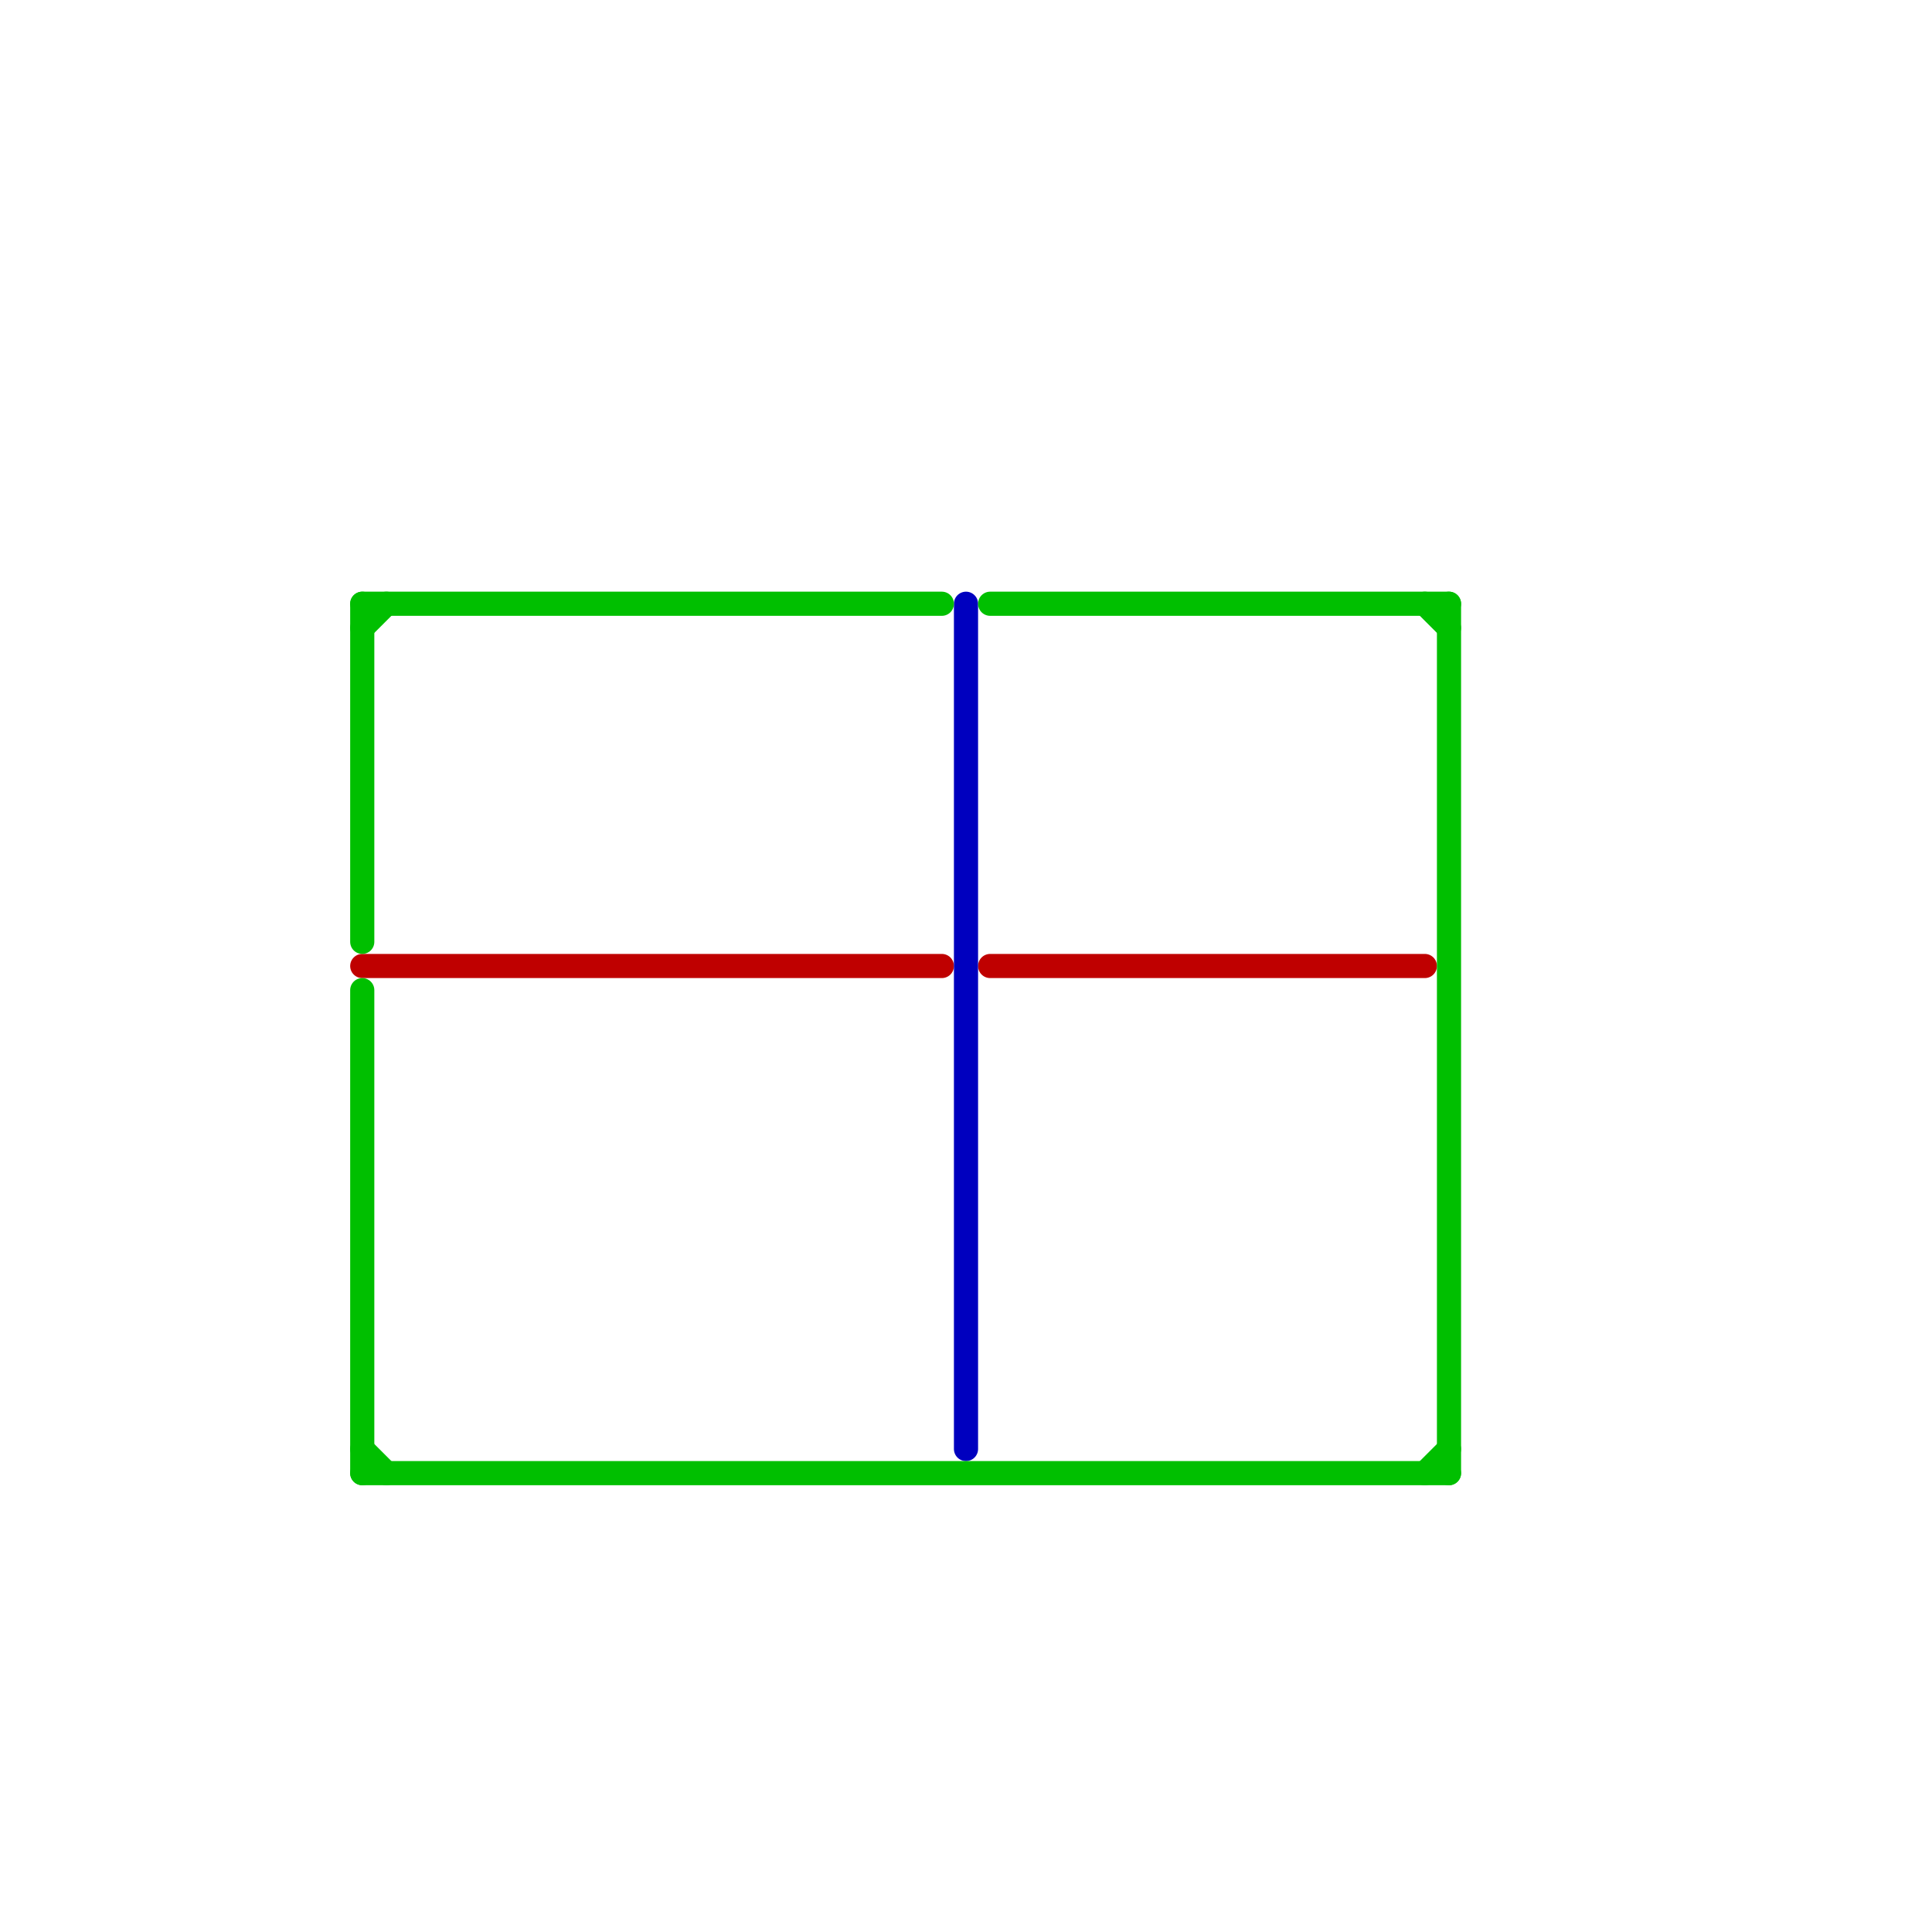 
<svg version="1.1" xmlns="http://www.w3.org/2000/svg" viewBox="0 0 80 80">
<style>text { font: 1px Helvetica; font-weight: 600; white-space: pre; dominant-baseline: central; } line { stroke-width: 1; fill: none; stroke-linecap: round; stroke-linejoin: round; } .c0 { stroke: #bf0000 } .c1 { stroke: #0000bf } .c2 { stroke: #00bf00 } .w1 { stroke-width: 1; }</style><defs><g id="wm-xf"><circle r="1.2" fill="#000"/><circle r="0.9" fill="#fff"/><circle r="0.6" fill="#000"/><circle r="0.3" fill="#fff"/></g><g id="wm"><circle r="0.6" fill="#000"/><circle r="0.3" fill="#fff"/></g></defs><line class="c0 " x1="15" y1="40" x2="39" y2="40"/><line class="c0 " x1="41" y1="40" x2="59" y2="40"/><line class="c1 " x1="40" y1="25" x2="40" y2="60"/><line class="c2 " x1="15" y1="60" x2="16" y2="61"/><line class="c2 " x1="41" y1="25" x2="60" y2="25"/><line class="c2 " x1="60" y1="25" x2="60" y2="61"/><line class="c2 " x1="15" y1="26" x2="16" y2="25"/><line class="c2 " x1="59" y1="61" x2="60" y2="60"/><line class="c2 " x1="59" y1="25" x2="60" y2="26"/><line class="c2 " x1="15" y1="25" x2="15" y2="39"/><line class="c2 " x1="15" y1="41" x2="15" y2="61"/><line class="c2 " x1="15" y1="25" x2="39" y2="25"/><line class="c2 " x1="15" y1="61" x2="60" y2="61"/>
</svg>
